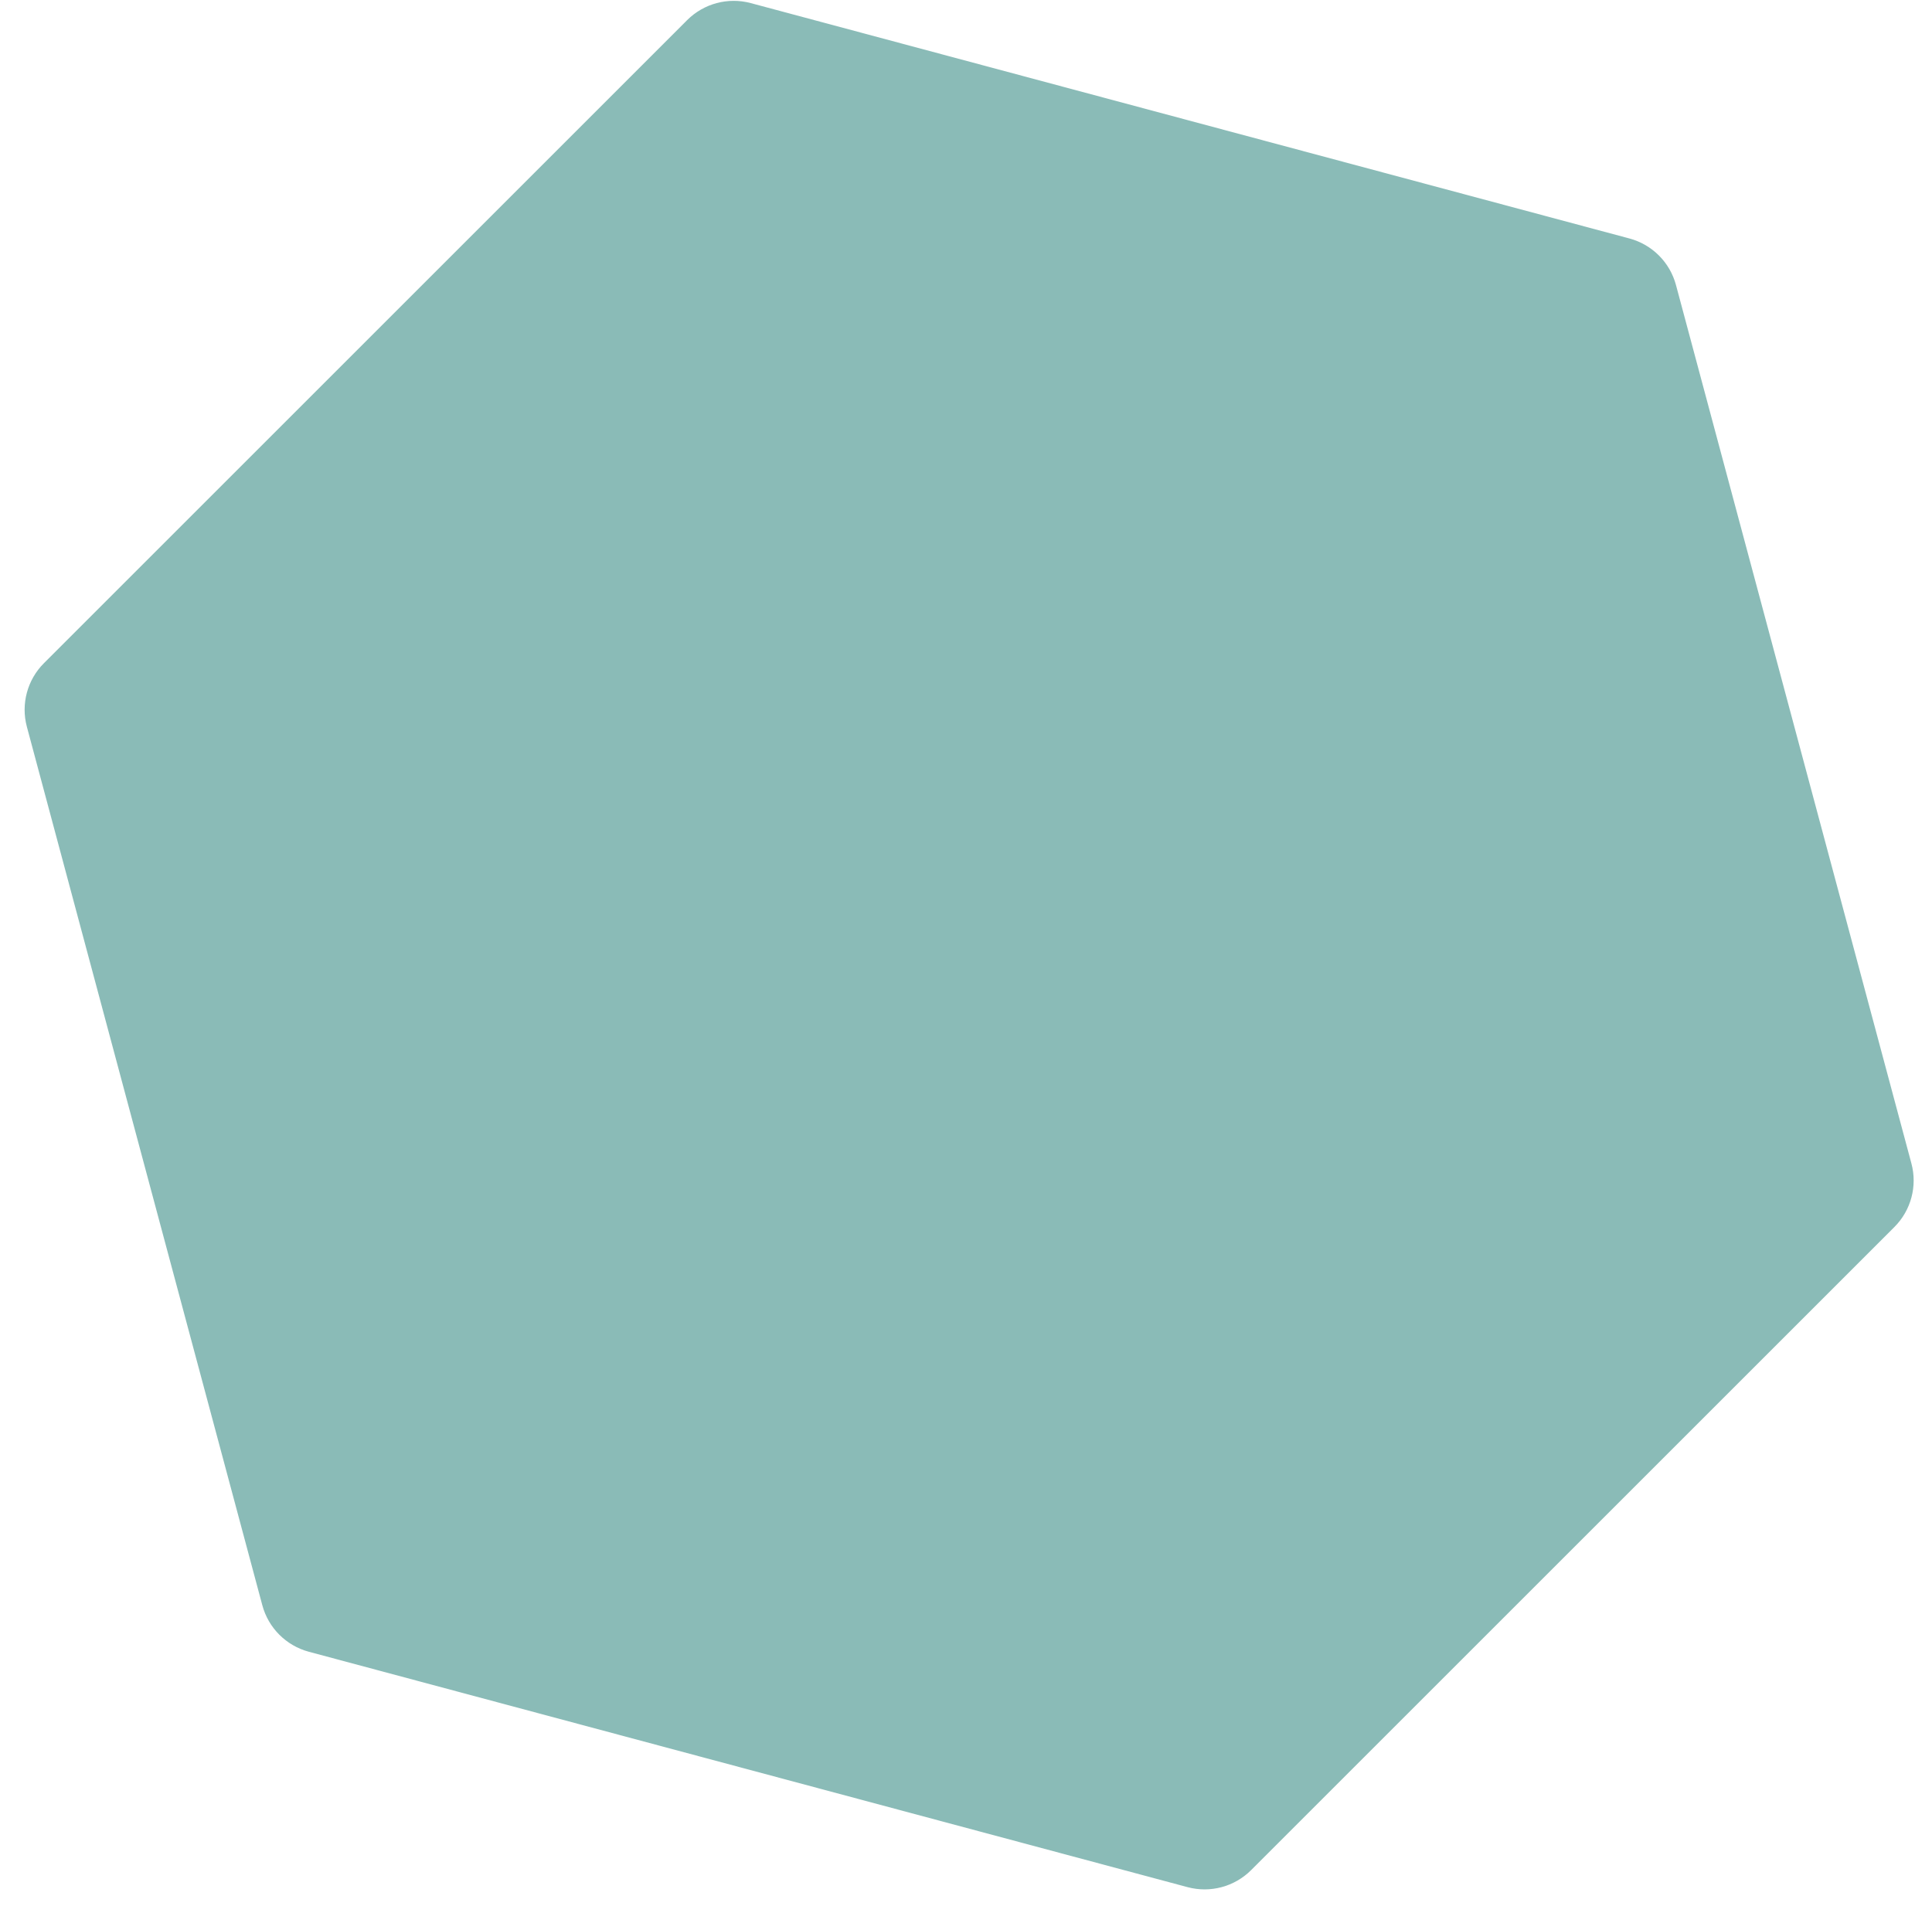 <?xml version="1.0" encoding="UTF-8"?> <svg xmlns="http://www.w3.org/2000/svg" width="75" height="74" viewBox="0 0 75 74" fill="none"> <path d="M26.675 0.781C27.321 0.136 28.262 -0.116 29.143 0.12L63.254 9.26C64.136 9.496 64.825 10.185 65.061 11.067L74.201 45.178C74.437 46.059 74.185 47 73.54 47.645L48.569 72.616C47.923 73.262 46.983 73.514 46.101 73.278L11.99 64.138C11.108 63.901 10.419 63.213 10.183 62.331L1.043 28.22C0.807 27.338 1.059 26.398 1.705 25.752L26.675 0.781Z" fill="#8ABBB7"></path> </svg> 